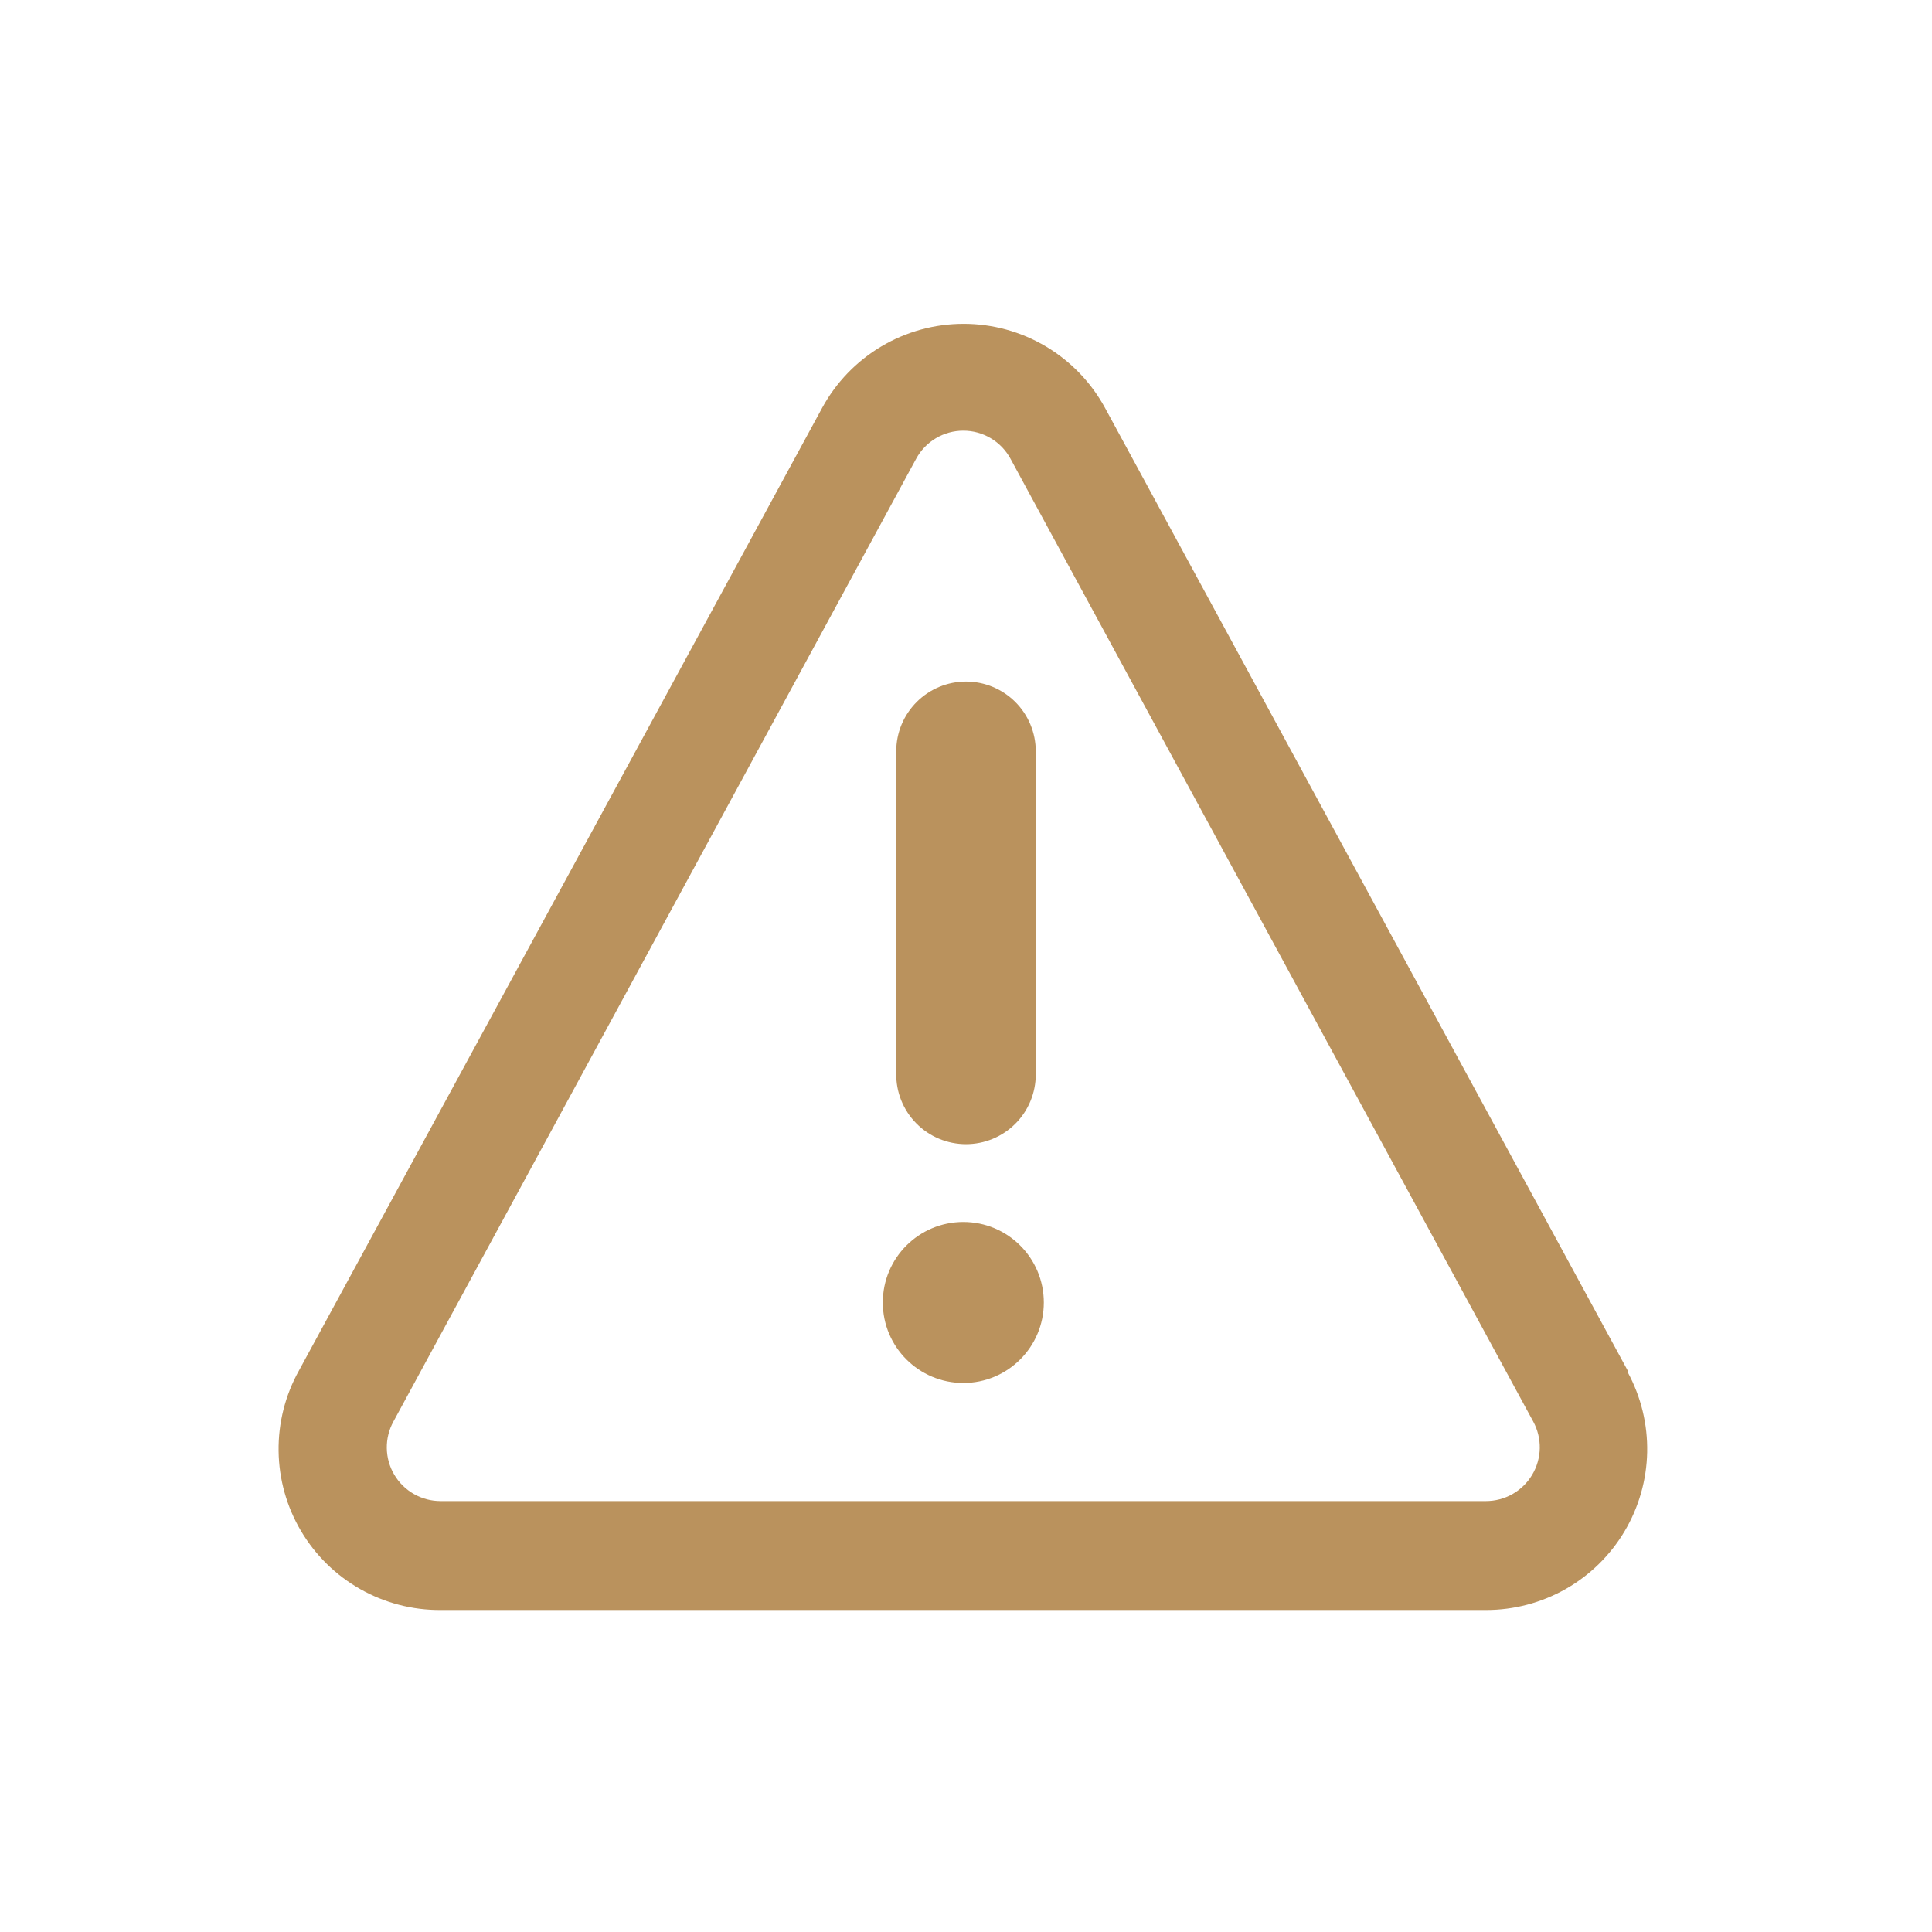 <?xml version="1.0" encoding="UTF-8"?> <svg xmlns="http://www.w3.org/2000/svg" width="101" height="101" viewBox="0 0 101 101" fill="none"> <path d="M50.5 59.814C51.468 59.814 52.395 59.43 53.079 58.746C53.763 58.062 54.147 57.134 54.147 56.167V39.278C54.147 38.31 53.763 37.383 53.079 36.699C52.395 36.015 51.468 35.63 50.5 35.63C49.533 35.63 48.605 36.015 47.921 36.699C47.237 37.383 46.853 38.31 46.853 39.278V56.111C46.846 56.595 46.934 57.075 47.114 57.524C47.294 57.973 47.562 58.382 47.901 58.726C48.241 59.071 48.645 59.345 49.091 59.531C49.538 59.718 50.017 59.814 50.5 59.814V59.814Z" fill="#BA925D"></path> <path d="M50.36 72.299C52.684 72.299 54.568 70.415 54.568 68.091C54.568 65.766 52.684 63.882 50.36 63.882C48.035 63.882 46.151 65.766 46.151 68.091C46.151 70.415 48.035 72.299 50.36 72.299Z" fill="#BA925D"></path> <path d="M85.093 71.654L57.767 21.322C57.043 19.993 55.975 18.884 54.674 18.11C53.373 17.337 51.887 16.929 50.374 16.929C48.861 16.929 47.375 17.337 46.074 18.11C44.773 18.884 43.705 19.993 42.981 21.322L15.627 71.654C14.911 72.939 14.544 74.389 14.564 75.86C14.583 77.331 14.987 78.772 15.737 80.037C16.486 81.303 17.554 82.351 18.834 83.075C20.115 83.8 21.563 84.176 23.034 84.167H77.686C79.145 84.168 80.579 83.79 81.848 83.07C83.117 82.35 84.177 81.312 84.924 80.059C85.671 78.805 86.079 77.379 86.109 75.921C86.138 74.462 85.788 73.021 85.093 71.738V71.654ZM80.099 77.097C79.85 77.516 79.497 77.862 79.074 78.104C78.651 78.345 78.173 78.471 77.686 78.472H23.034C22.546 78.473 22.067 78.347 21.642 78.106C21.218 77.866 20.864 77.519 20.615 77.1C20.365 76.681 20.23 76.204 20.221 75.716C20.212 75.228 20.331 74.747 20.565 74.319L47.891 23.988C48.131 23.542 48.488 23.17 48.922 22.911C49.357 22.651 49.854 22.515 50.36 22.515C50.866 22.515 51.363 22.651 51.797 22.911C52.232 23.17 52.588 23.542 52.829 23.988L80.155 74.319C80.387 74.747 80.504 75.228 80.495 75.715C80.485 76.202 80.348 76.678 80.099 77.097V77.097Z" fill="#BA925D"></path> </svg> 